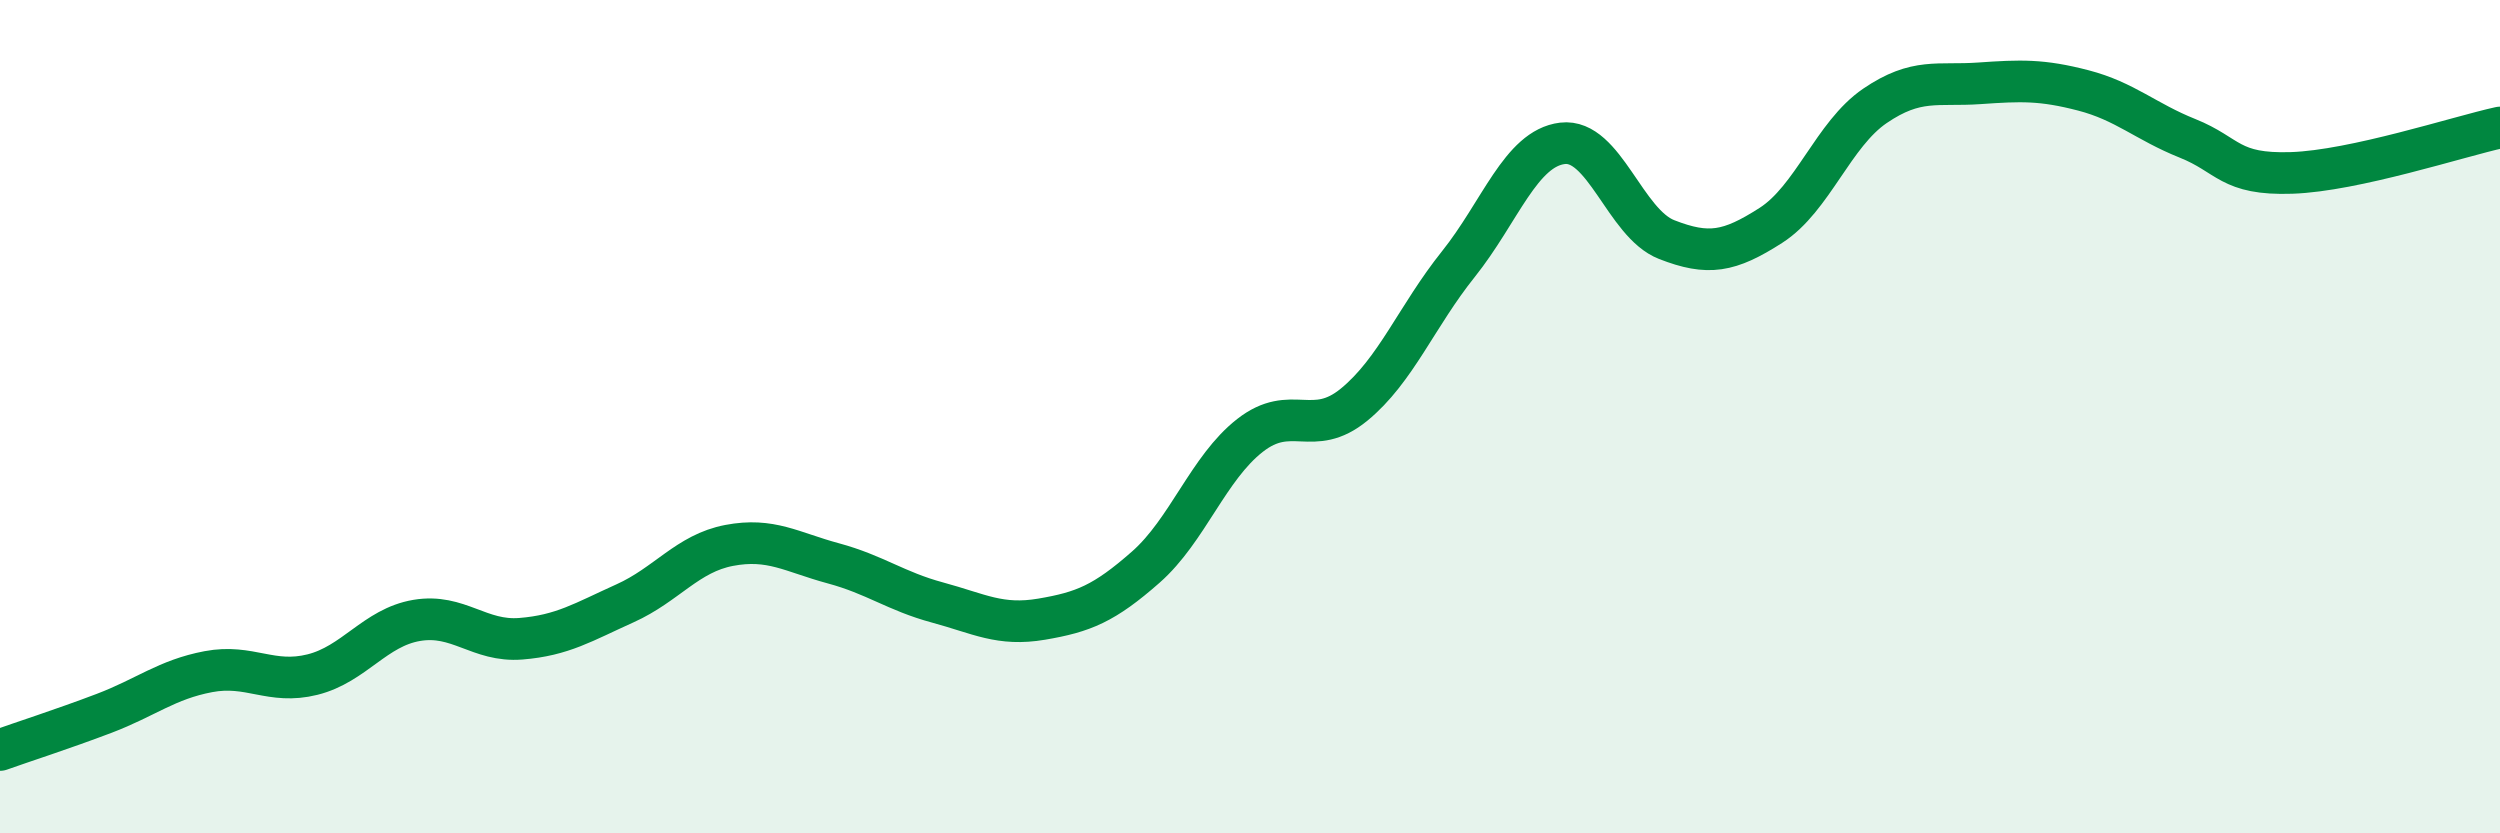 
    <svg width="60" height="20" viewBox="0 0 60 20" xmlns="http://www.w3.org/2000/svg">
      <path
        d="M 0,18 C 0.5,17.82 1.5,17.5 2.5,17.12 C 3.5,16.74 4,16.31 5,16.12 C 6,15.93 6.5,16.44 7.5,16.19 C 8.5,15.94 9,15.06 10,14.89 C 11,14.72 11.5,15.41 12.5,15.33 C 13.5,15.25 14,14.93 15,14.48 C 16,14.03 16.5,13.28 17.5,13.09 C 18.5,12.9 19,13.25 20,13.52 C 21,13.79 21.5,14.19 22.5,14.46 C 23.5,14.73 24,15.03 25,14.86 C 26,14.69 26.5,14.49 27.5,13.61 C 28.5,12.73 29,11.23 30,10.45 C 31,9.67 31.5,10.53 32.5,9.71 C 33.5,8.89 34,7.59 35,6.34 C 36,5.09 36.5,3.56 37.5,3.44 C 38.5,3.32 39,5.36 40,5.75 C 41,6.14 41.5,6.05 42.5,5.41 C 43.5,4.77 44,3.22 45,2.54 C 46,1.86 46.5,2.07 47.5,2 C 48.5,1.93 49,1.91 50,2.17 C 51,2.43 51.5,2.92 52.5,3.32 C 53.5,3.72 53.5,4.2 55,4.15 C 56.5,4.1 59,3.28 60,3.06L60 20L0 20Z"
        fill="#008740"
        opacity="0.1"
        stroke-linecap="round"
        stroke-linejoin="round"
      />
      <path
        d="M 0,18 C 0.5,17.82 1.5,17.5 2.5,17.12 C 3.5,16.74 4,16.31 5,16.12 C 6,15.93 6.5,16.44 7.5,16.19 C 8.5,15.94 9,15.06 10,14.89 C 11,14.72 11.5,15.41 12.5,15.33 C 13.5,15.25 14,14.93 15,14.48 C 16,14.03 16.5,13.28 17.5,13.09 C 18.5,12.9 19,13.25 20,13.52 C 21,13.79 21.5,14.19 22.5,14.46 C 23.5,14.73 24,15.03 25,14.86 C 26,14.69 26.5,14.49 27.5,13.61 C 28.5,12.73 29,11.23 30,10.45 C 31,9.67 31.5,10.53 32.5,9.71 C 33.5,8.89 34,7.59 35,6.34 C 36,5.09 36.5,3.56 37.5,3.44 C 38.5,3.32 39,5.36 40,5.75 C 41,6.14 41.5,6.05 42.5,5.41 C 43.5,4.77 44,3.22 45,2.54 C 46,1.86 46.5,2.07 47.5,2 C 48.5,1.93 49,1.91 50,2.17 C 51,2.43 51.5,2.92 52.5,3.32 C 53.5,3.72 53.5,4.2 55,4.15 C 56.5,4.1 59,3.28 60,3.06"
        stroke="#008740"
        stroke-width="1"
        fill="none"
        stroke-linecap="round"
        stroke-linejoin="round"
      />
    </svg>
  